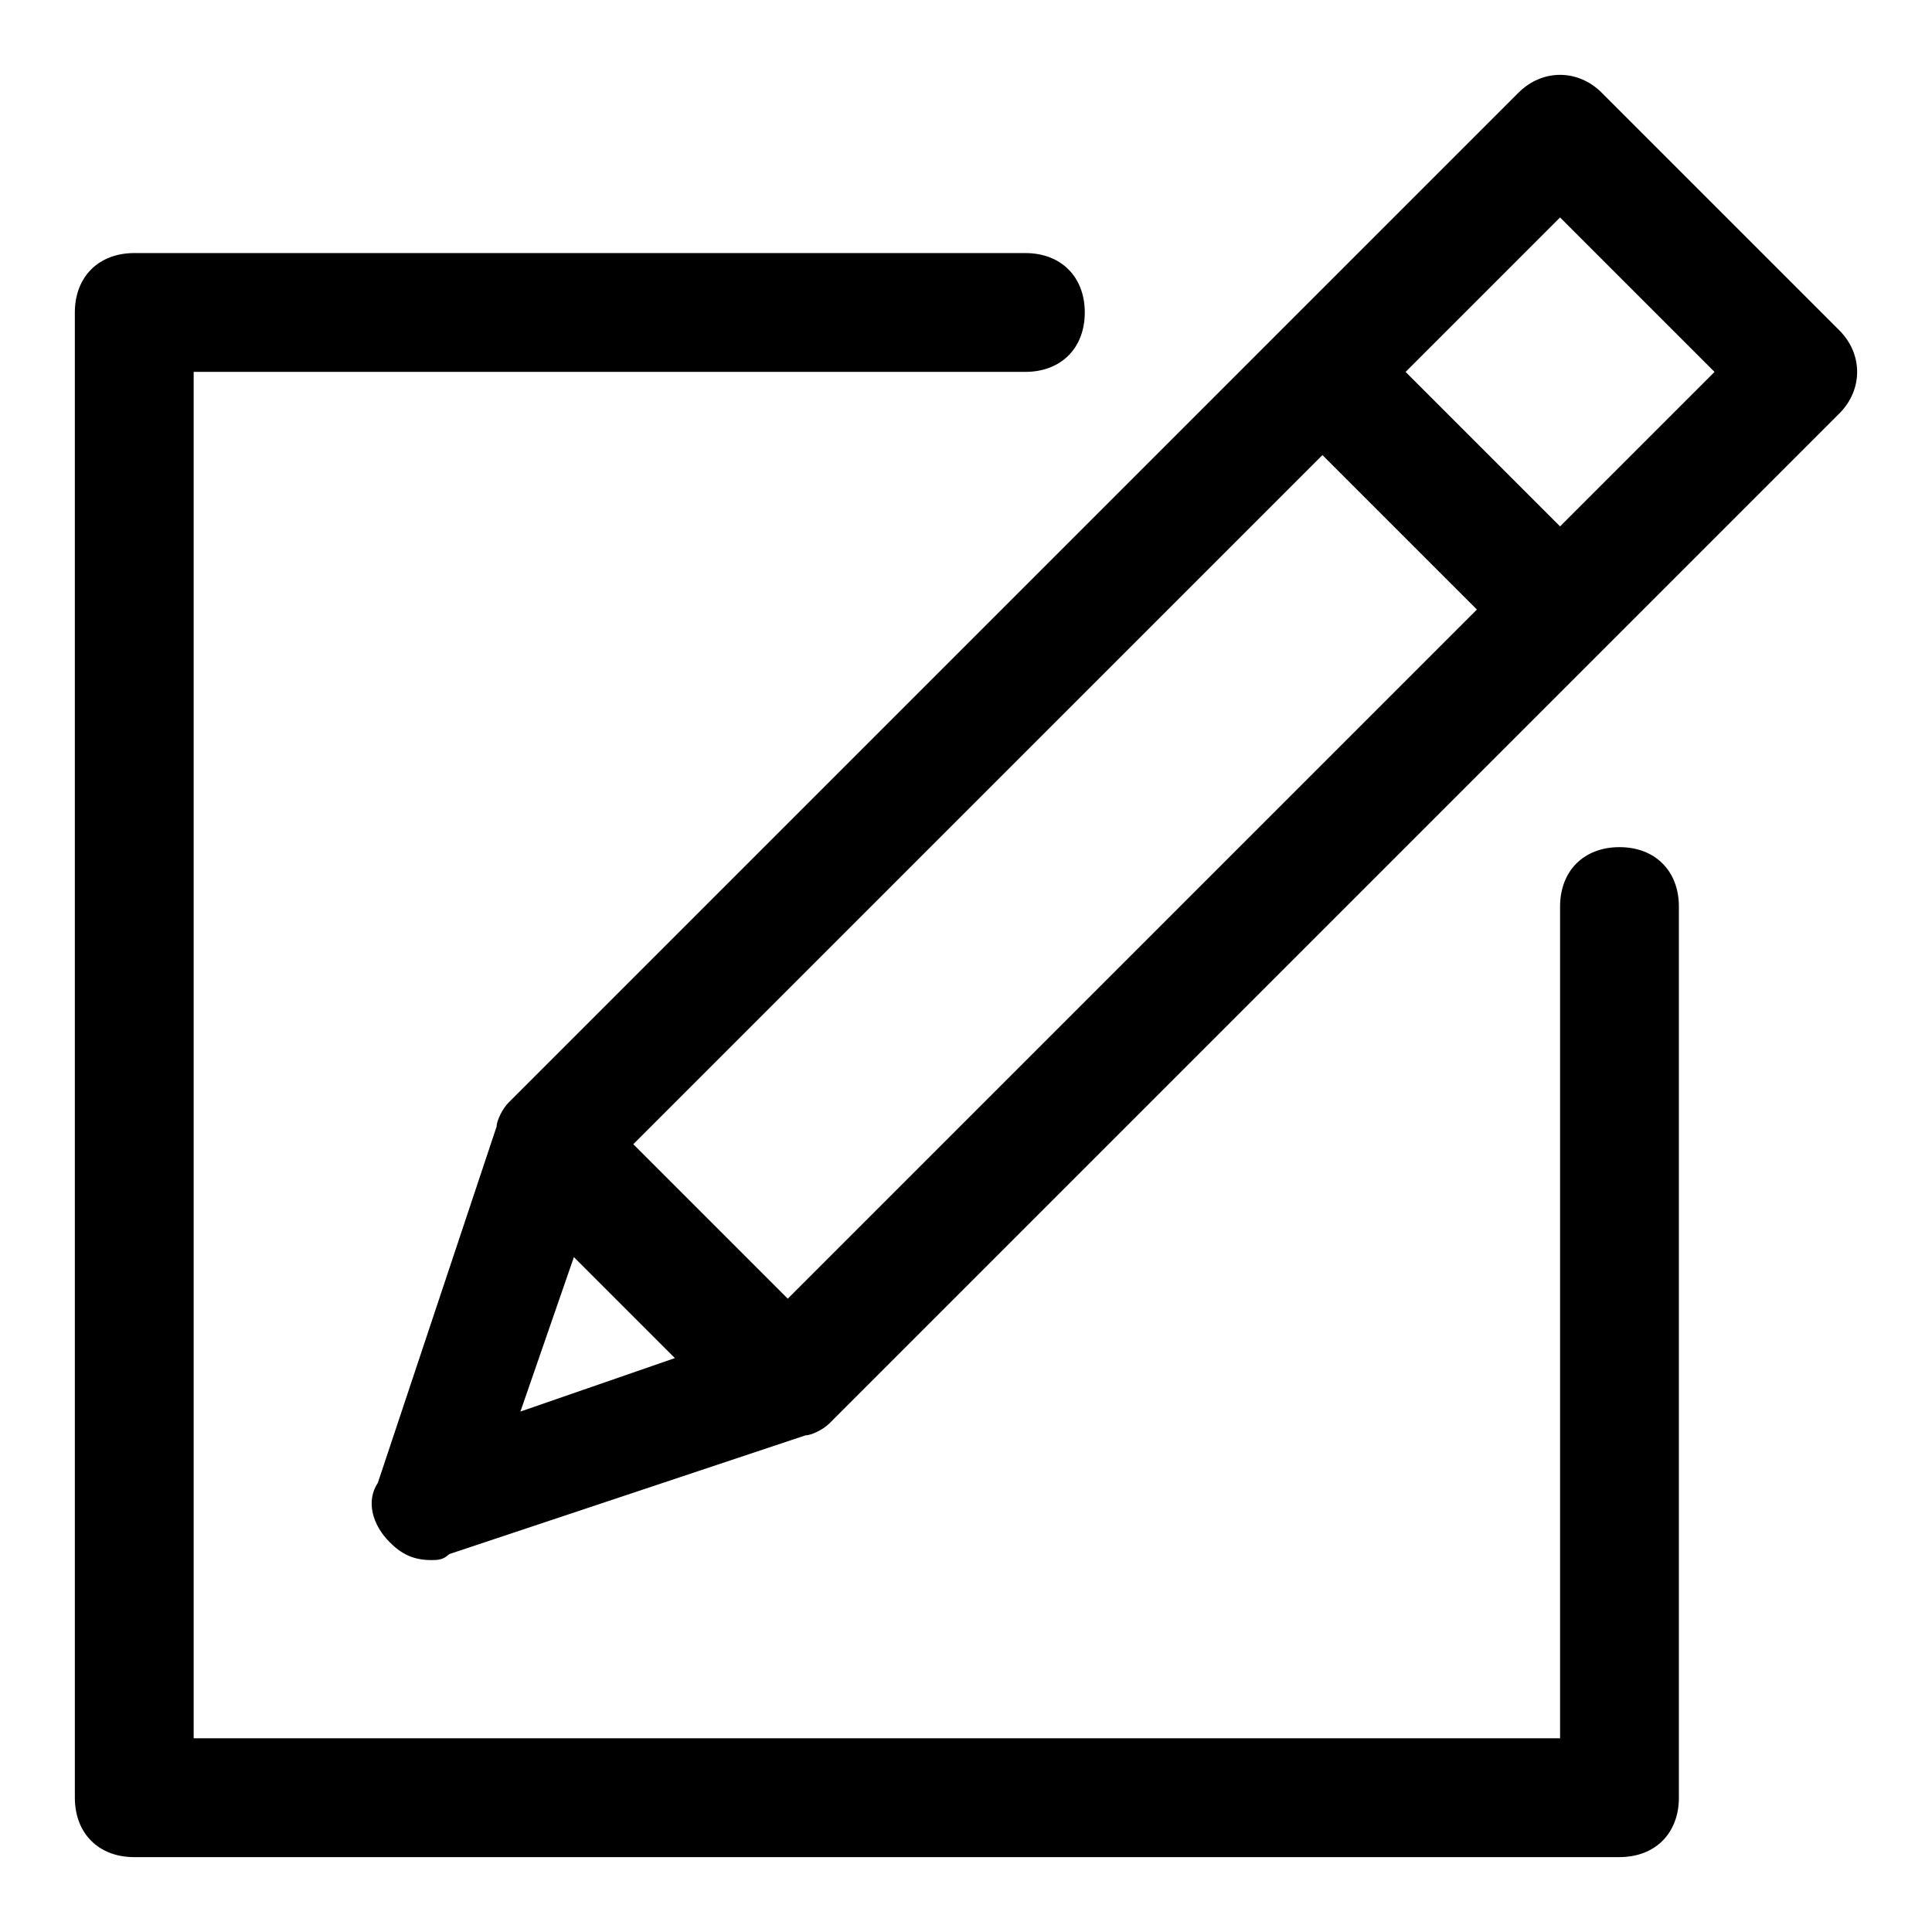 <?xml version="1.0" encoding="UTF-8"?>
<!-- Uploaded to: SVG Repo, www.svgrepo.com, Generator: SVG Repo Mixer Tools -->
<svg fill="#000000" width="800px" height="800px" version="1.1" viewBox="144 144 512 512" xmlns="http://www.w3.org/2000/svg">
 <path d="m573.18 636.16h-393.6c-9.445 0-15.742-6.297-15.742-15.742l-0.004-393.61c0-9.445 6.297-15.742 15.742-15.742h236.16c9.445 0 15.742 6.297 15.742 15.742s-6.297 15.742-15.742 15.742l-220.41 0.004v362.11h362.11v-220.42c0-9.445 6.297-15.742 15.742-15.742 9.445 0 15.742 6.297 15.742 15.742v236.16c0.004 9.449-6.293 15.746-15.738 15.746zm-314.88-78.723c-4.723 0-7.871-1.574-11.02-4.723-4.723-4.723-6.297-11.02-3.148-15.742l31.488-94.465c0-1.574 1.574-4.723 3.148-6.297l267.65-267.65c6.297-6.297 15.742-6.297 22.043 0l62.977 62.977c6.297 6.297 6.297 15.742 0 22.043l-267.65 267.65c-1.574 1.574-4.723 3.148-6.297 3.148l-94.465 31.488c-1.578 1.57-3.152 1.57-4.727 1.57zm37.785-80.293-14.168 40.934 40.934-14.168zm15.746-29.914 40.934 40.934 182.63-182.63-40.938-40.934zm204.67-204.67 40.934 40.934 40.938-40.934-40.938-40.934z"/>
</svg>